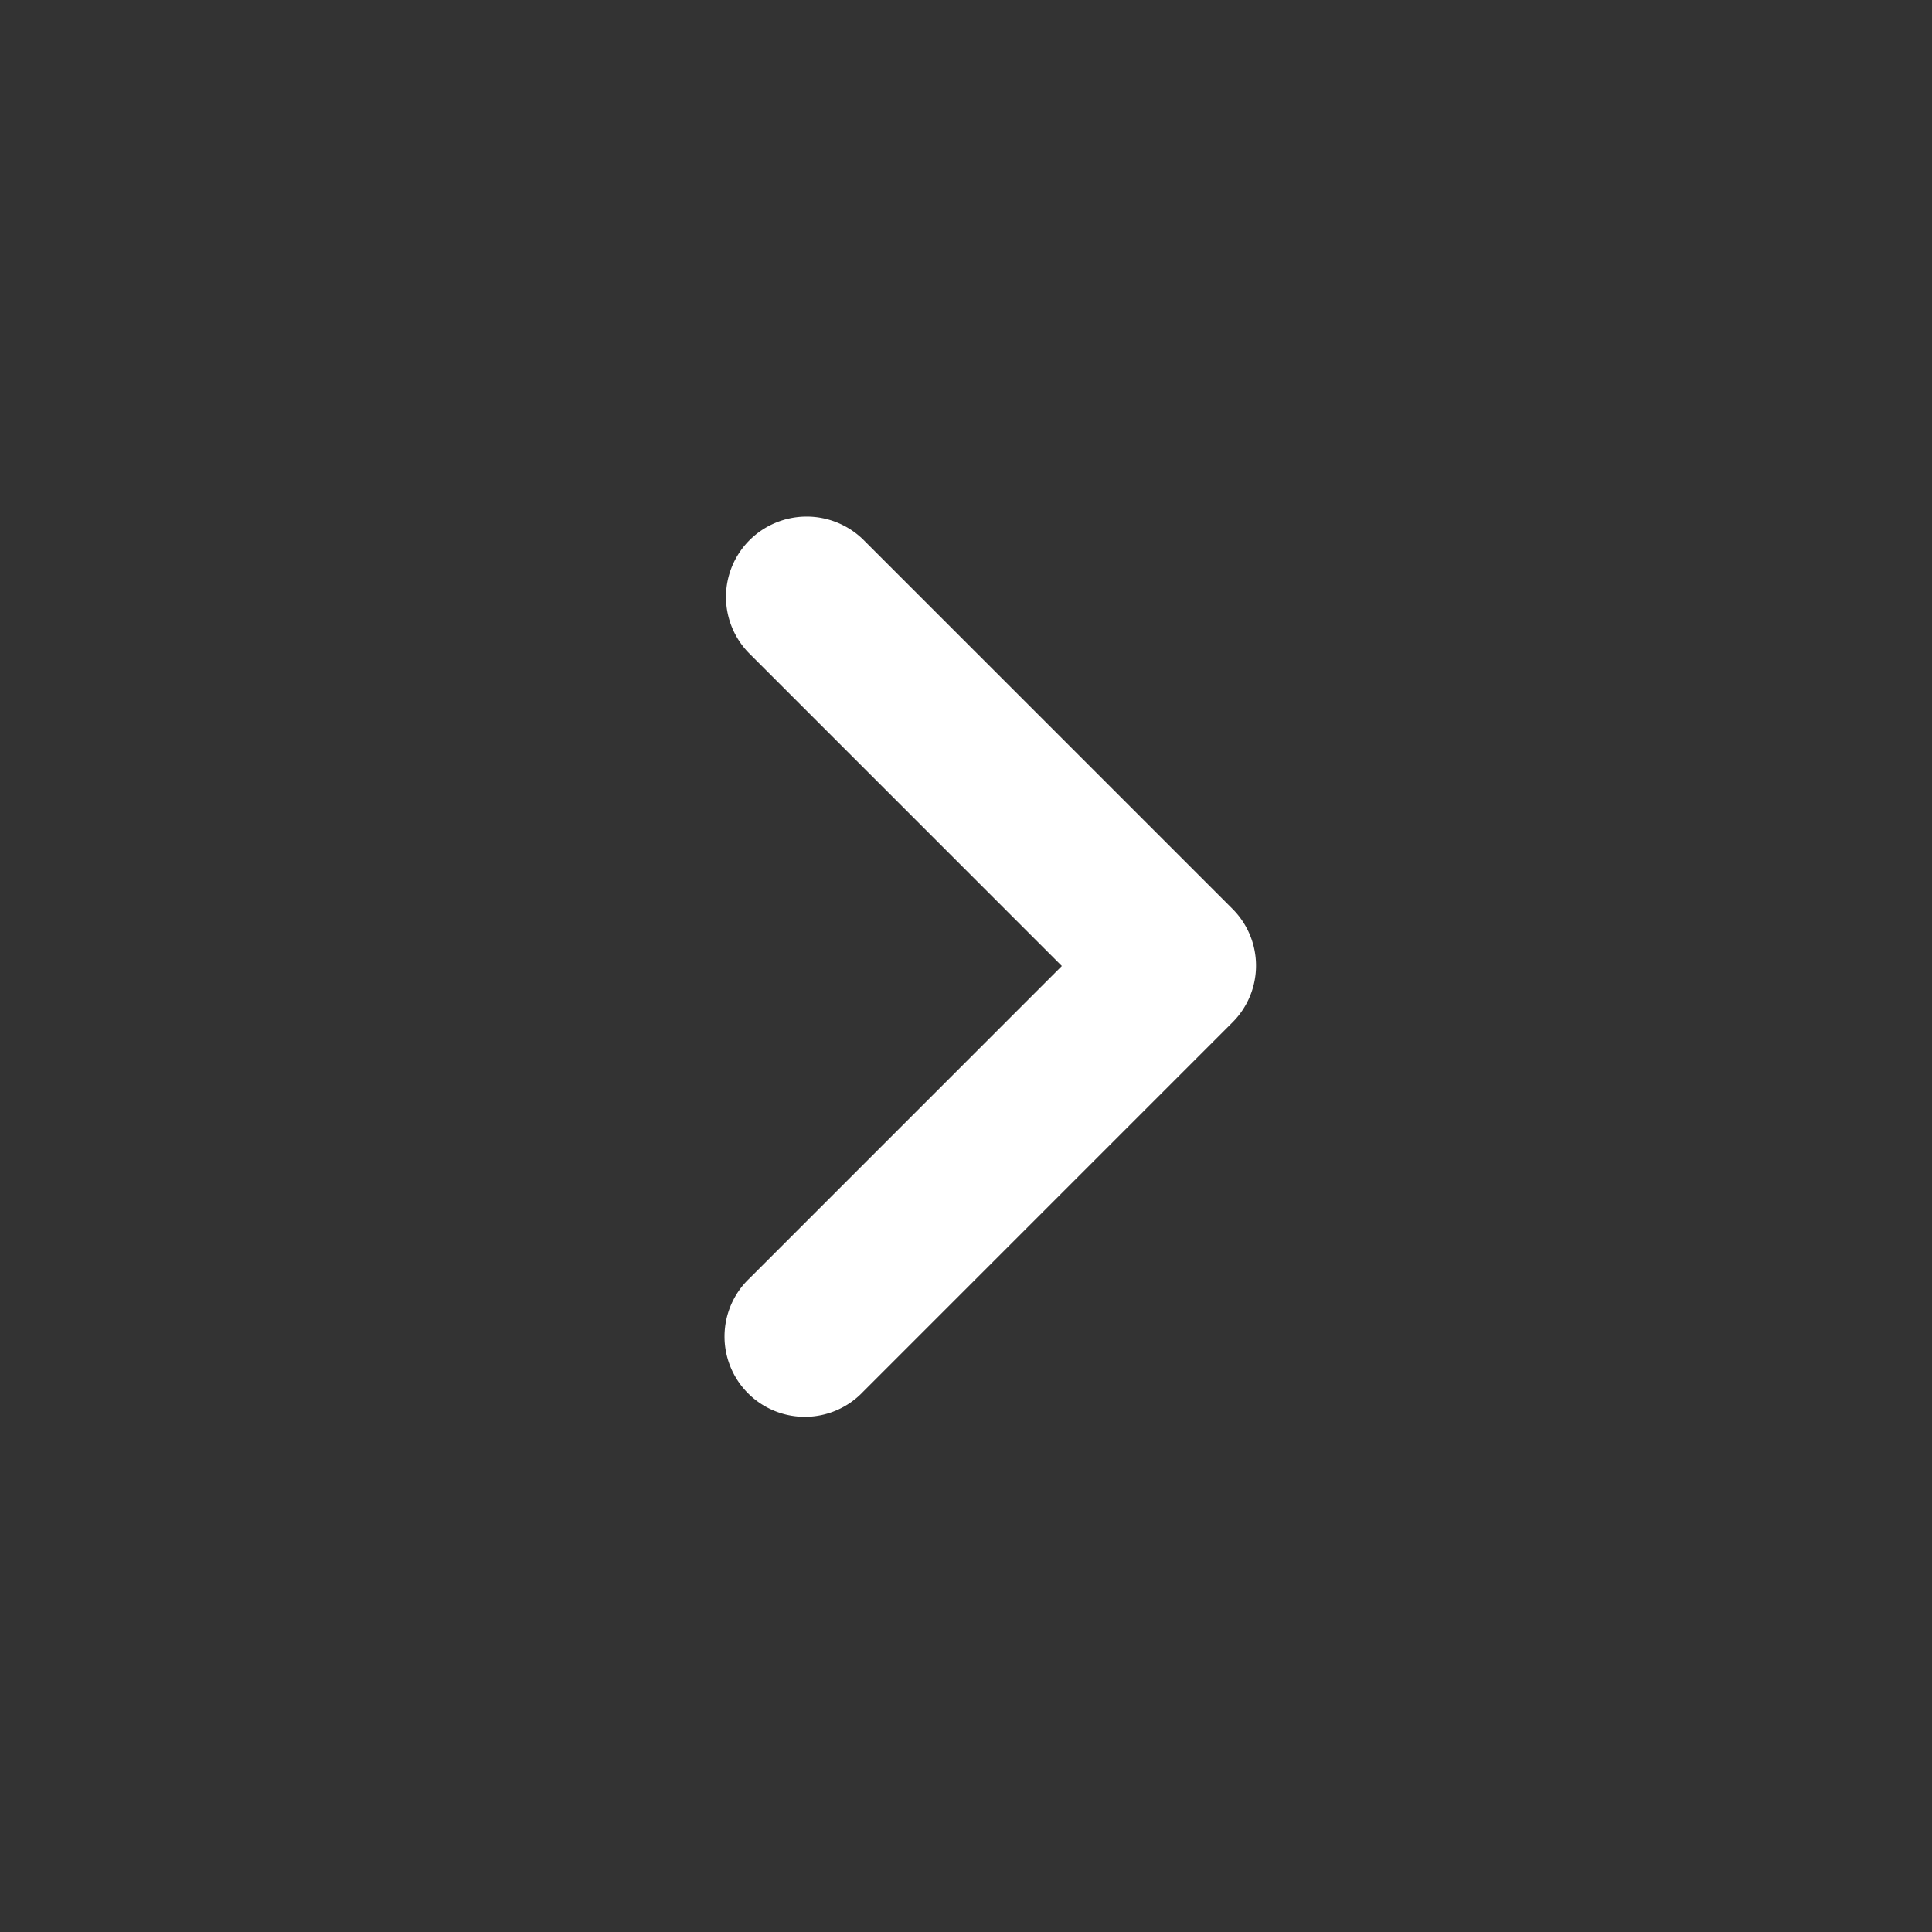 <svg xmlns="http://www.w3.org/2000/svg" id="round-navigate_next-24px" width="18" height="18" viewBox="0 0 18 18">
    <rect x="0" y="0" width="18" height="18" fill="#333333" stroke="none"/>
    <defs>
        <style>
            .cls-1{fill:none}.cls-2{fill:#fff}
        </style>
    </defs>
    <path id="Path_8250" d="M0 0h18v18H0z" class="cls-1" data-name="Path 8250"/>
    <path id="Path_8251" d="M9.237 6.637a.747.747 0 0 0 0 1.057l2.91 2.91-2.91 2.91a.748.748 0 1 0 1.057 1.058l3.443-3.443a.747.747 0 0 0 0-1.057l-3.443-3.443a.754.754 0 0 0-1.057.008z" class="cls-2" data-name="Path 8251" transform="translate(-2.254 -1.604)"/>
</svg>
